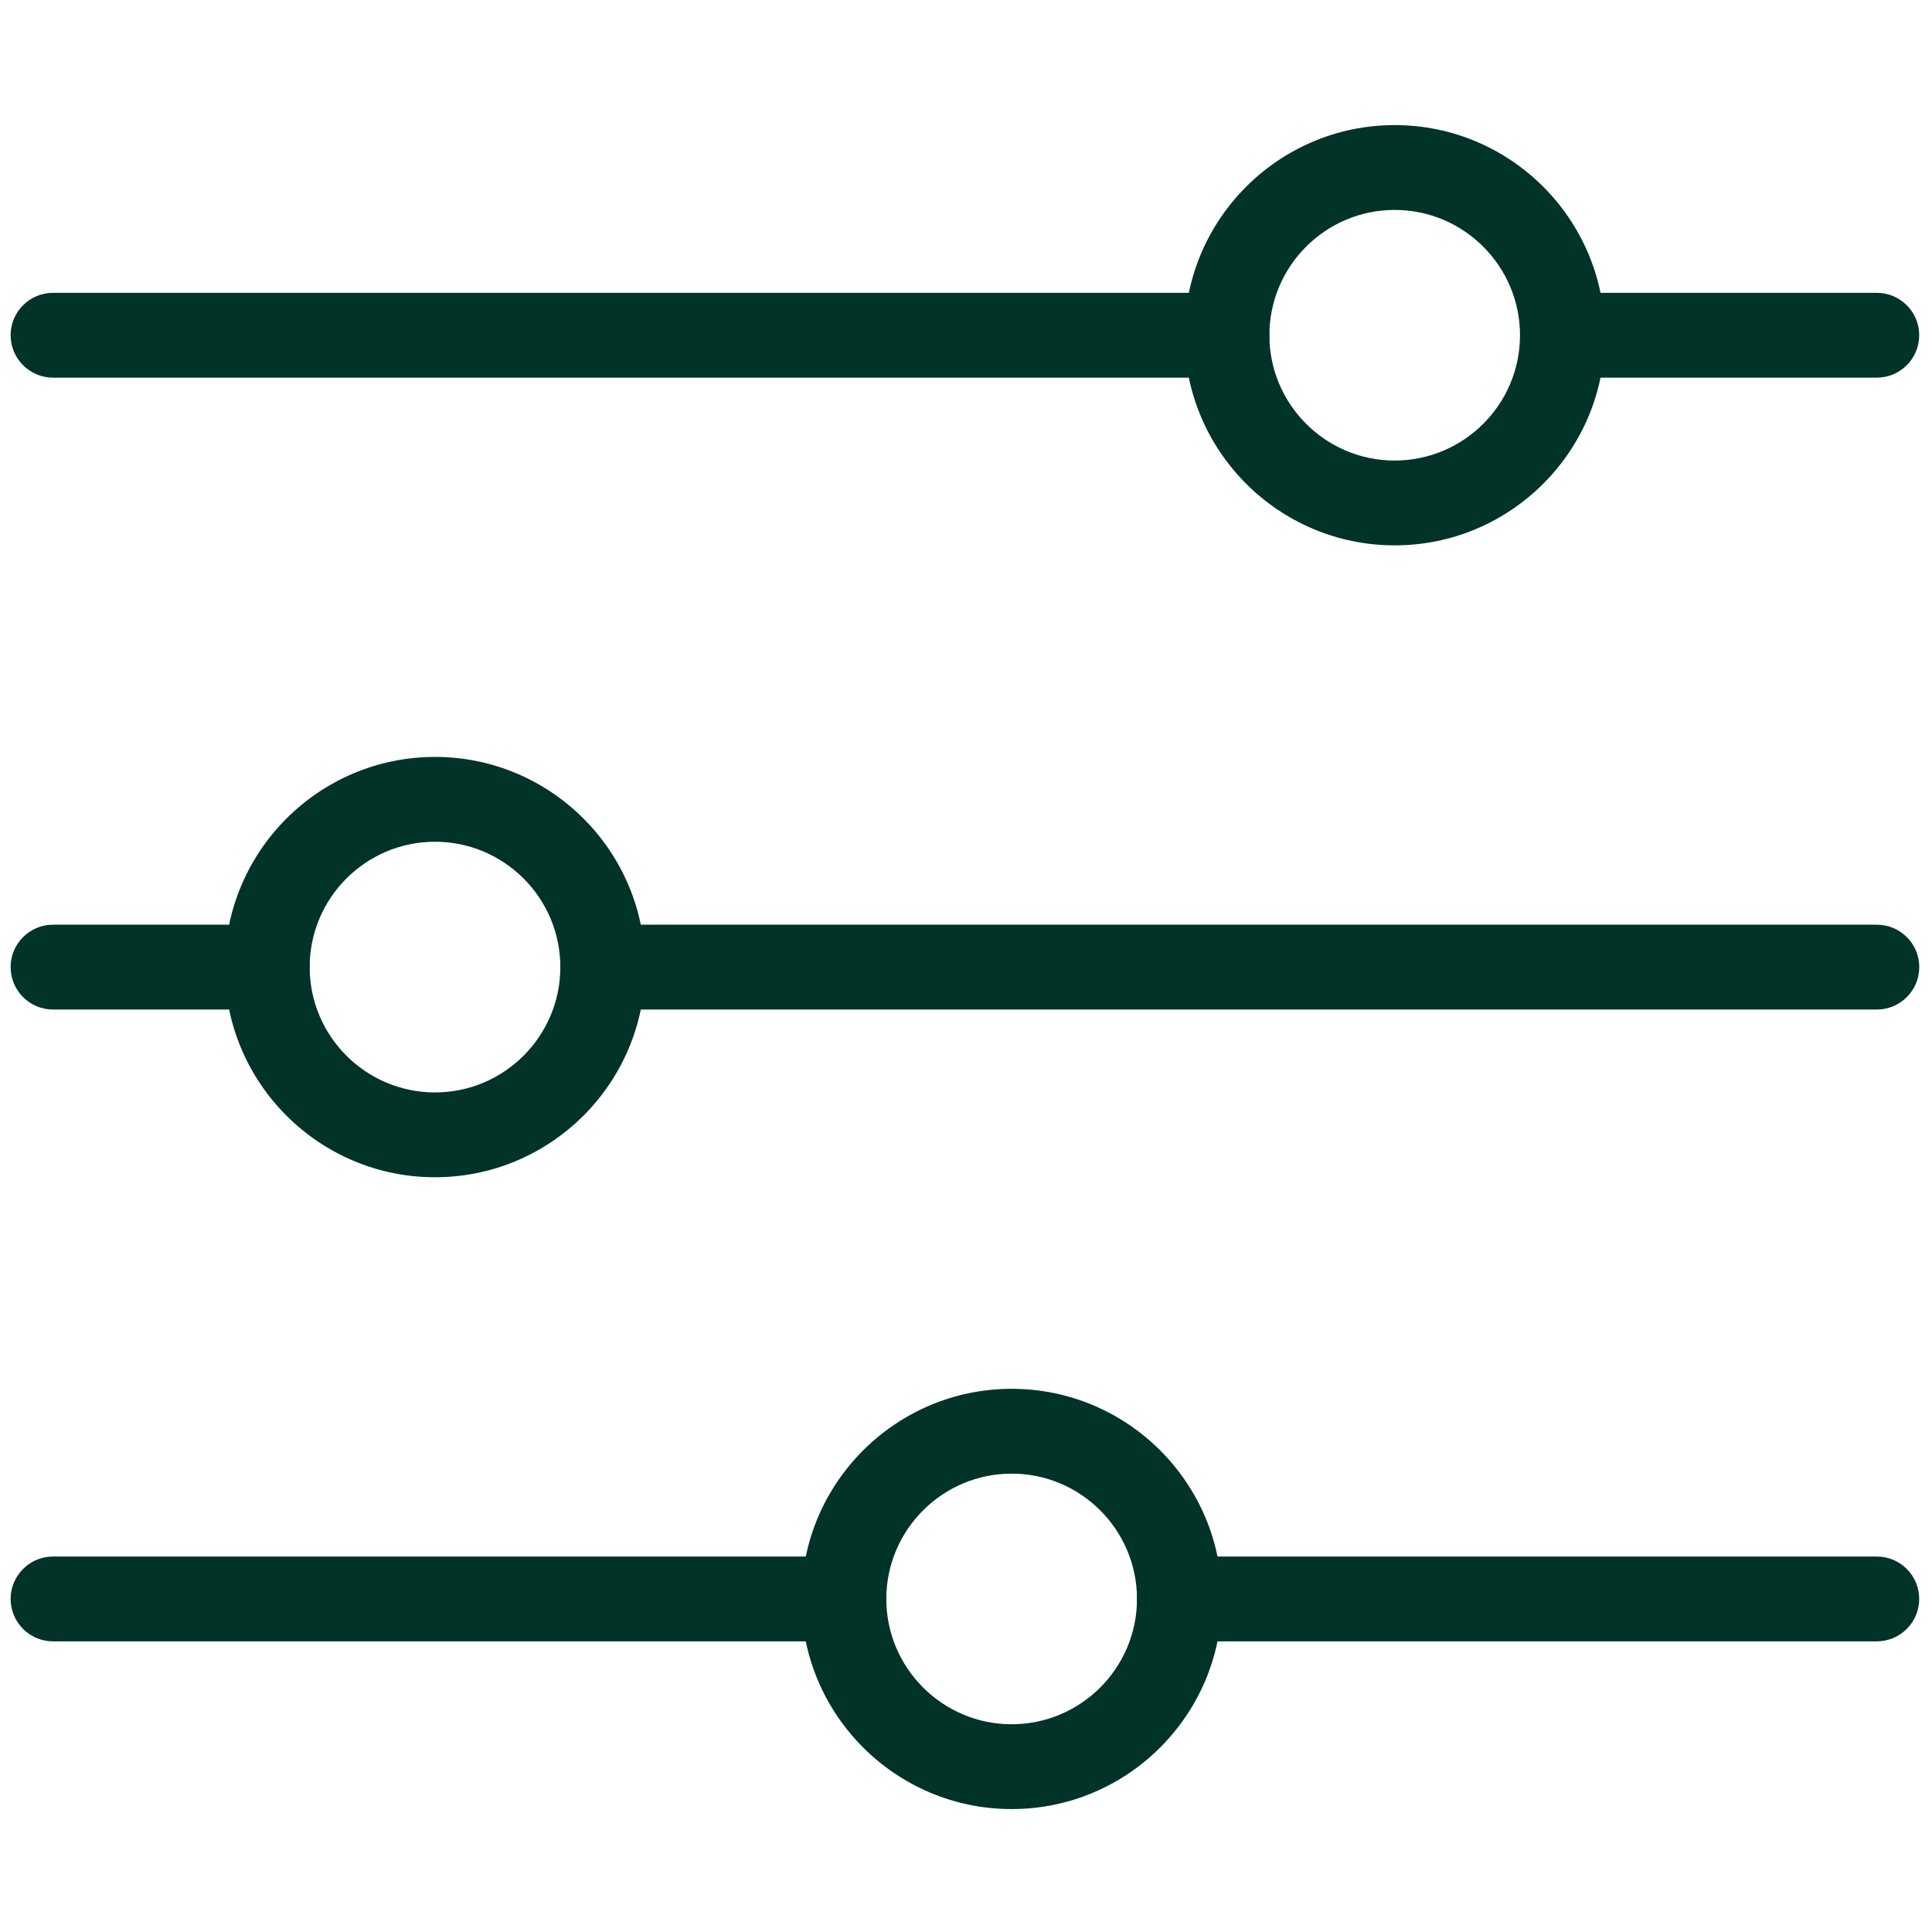 <svg width="32" height="32" viewBox="0 0 32 32" fill="none" xmlns="http://www.w3.org/2000/svg">
<g clip-path="url(#clip0_11472_15403)">
<path d="M31.788 26.483C31.788 26.871 31.473 27.186 31.085 27.186L19.535 27.186C19.147 27.186 18.832 26.871 18.832 26.483C18.832 26.096 19.147 25.781 19.535 25.781L31.085 25.781C31.473 25.781 31.788 26.095 31.788 26.483Z" fill="#013328"/>
<path d="M21.025 5.552C21.025 5.94 20.71 6.255 20.322 6.255L0.878 6.255C0.491 6.255 0.176 5.94 0.176 5.552C0.176 5.165 0.491 4.85 0.878 4.85L20.322 4.85C20.711 4.85 21.025 5.165 21.025 5.552Z" fill="#013328"/>
<path d="M31.789 16.018C31.789 16.406 31.474 16.721 31.086 16.721L9.984 16.721C9.596 16.721 9.281 16.406 9.281 16.018C9.281 15.63 9.596 15.316 9.984 15.316L31.086 15.316C31.474 15.316 31.789 15.63 31.789 16.018Z" fill="#013328"/>
<path d="M10.685 16.018C10.685 17.937 9.124 19.499 7.205 19.499C5.285 19.499 3.724 17.938 3.724 16.018C3.724 14.099 5.285 12.537 7.205 12.537C9.124 12.537 10.685 14.099 10.685 16.018ZM5.129 16.018C5.129 17.163 6.06 18.094 7.205 18.094C8.35 18.094 9.281 17.163 9.281 16.018C9.281 14.873 8.35 13.942 7.205 13.942C6.06 13.942 5.129 14.873 5.129 16.018Z" fill="#013328"/>
<path d="M20.237 26.483C20.237 28.403 18.676 29.964 16.756 29.964C14.837 29.964 13.275 28.403 13.275 26.483C13.275 24.564 14.837 23.003 16.756 23.003C18.676 23.003 20.237 24.564 20.237 26.483ZM14.68 26.483C14.68 27.628 15.612 28.559 16.756 28.559C17.901 28.559 18.832 27.628 18.832 26.483C18.832 25.339 17.901 24.408 16.756 24.408C15.612 24.408 14.68 25.339 14.68 26.483Z" fill="#013328"/>
<path d="M26.581 5.553C26.581 7.472 25.02 9.033 23.101 9.033C21.181 9.033 19.62 7.472 19.62 5.553C19.62 3.633 21.181 2.072 23.101 2.072C25.02 2.072 26.581 3.633 26.581 5.553ZM21.025 5.553C21.025 6.697 21.956 7.628 23.1 7.628C24.245 7.628 25.176 6.697 25.176 5.553C25.176 4.408 24.245 3.477 23.1 3.477C21.956 3.477 21.025 4.408 21.025 5.553Z" fill="#013328"/>
<path d="M14.681 26.483C14.681 26.871 14.366 27.186 13.978 27.186L0.878 27.186C0.491 27.186 0.176 26.871 0.176 26.483C0.176 26.096 0.491 25.781 0.878 25.781L13.978 25.781C14.366 25.781 14.681 26.095 14.681 26.483Z" fill="#013328"/>
<path d="M5.129 16.018C5.129 16.406 4.815 16.721 4.427 16.721L0.878 16.721C0.491 16.721 0.176 16.406 0.176 16.018C0.176 15.63 0.491 15.316 0.878 15.316L4.427 15.316C4.815 15.316 5.129 15.63 5.129 16.018Z" fill="#013328"/>
<path d="M31.788 5.552C31.788 5.94 31.474 6.255 31.086 6.255L25.879 6.255C25.491 6.255 25.177 5.94 25.177 5.552C25.177 5.165 25.491 4.85 25.879 4.85L31.086 4.85C31.474 4.85 31.788 5.165 31.788 5.552Z" fill="#013328"/>
</g>
<defs>
<clipPath id="clip0_11472_15403">
<rect width="32" height="32" fill="white" transform="translate(0 32) rotate(-90)"/>
</clipPath>
</defs>
</svg>
